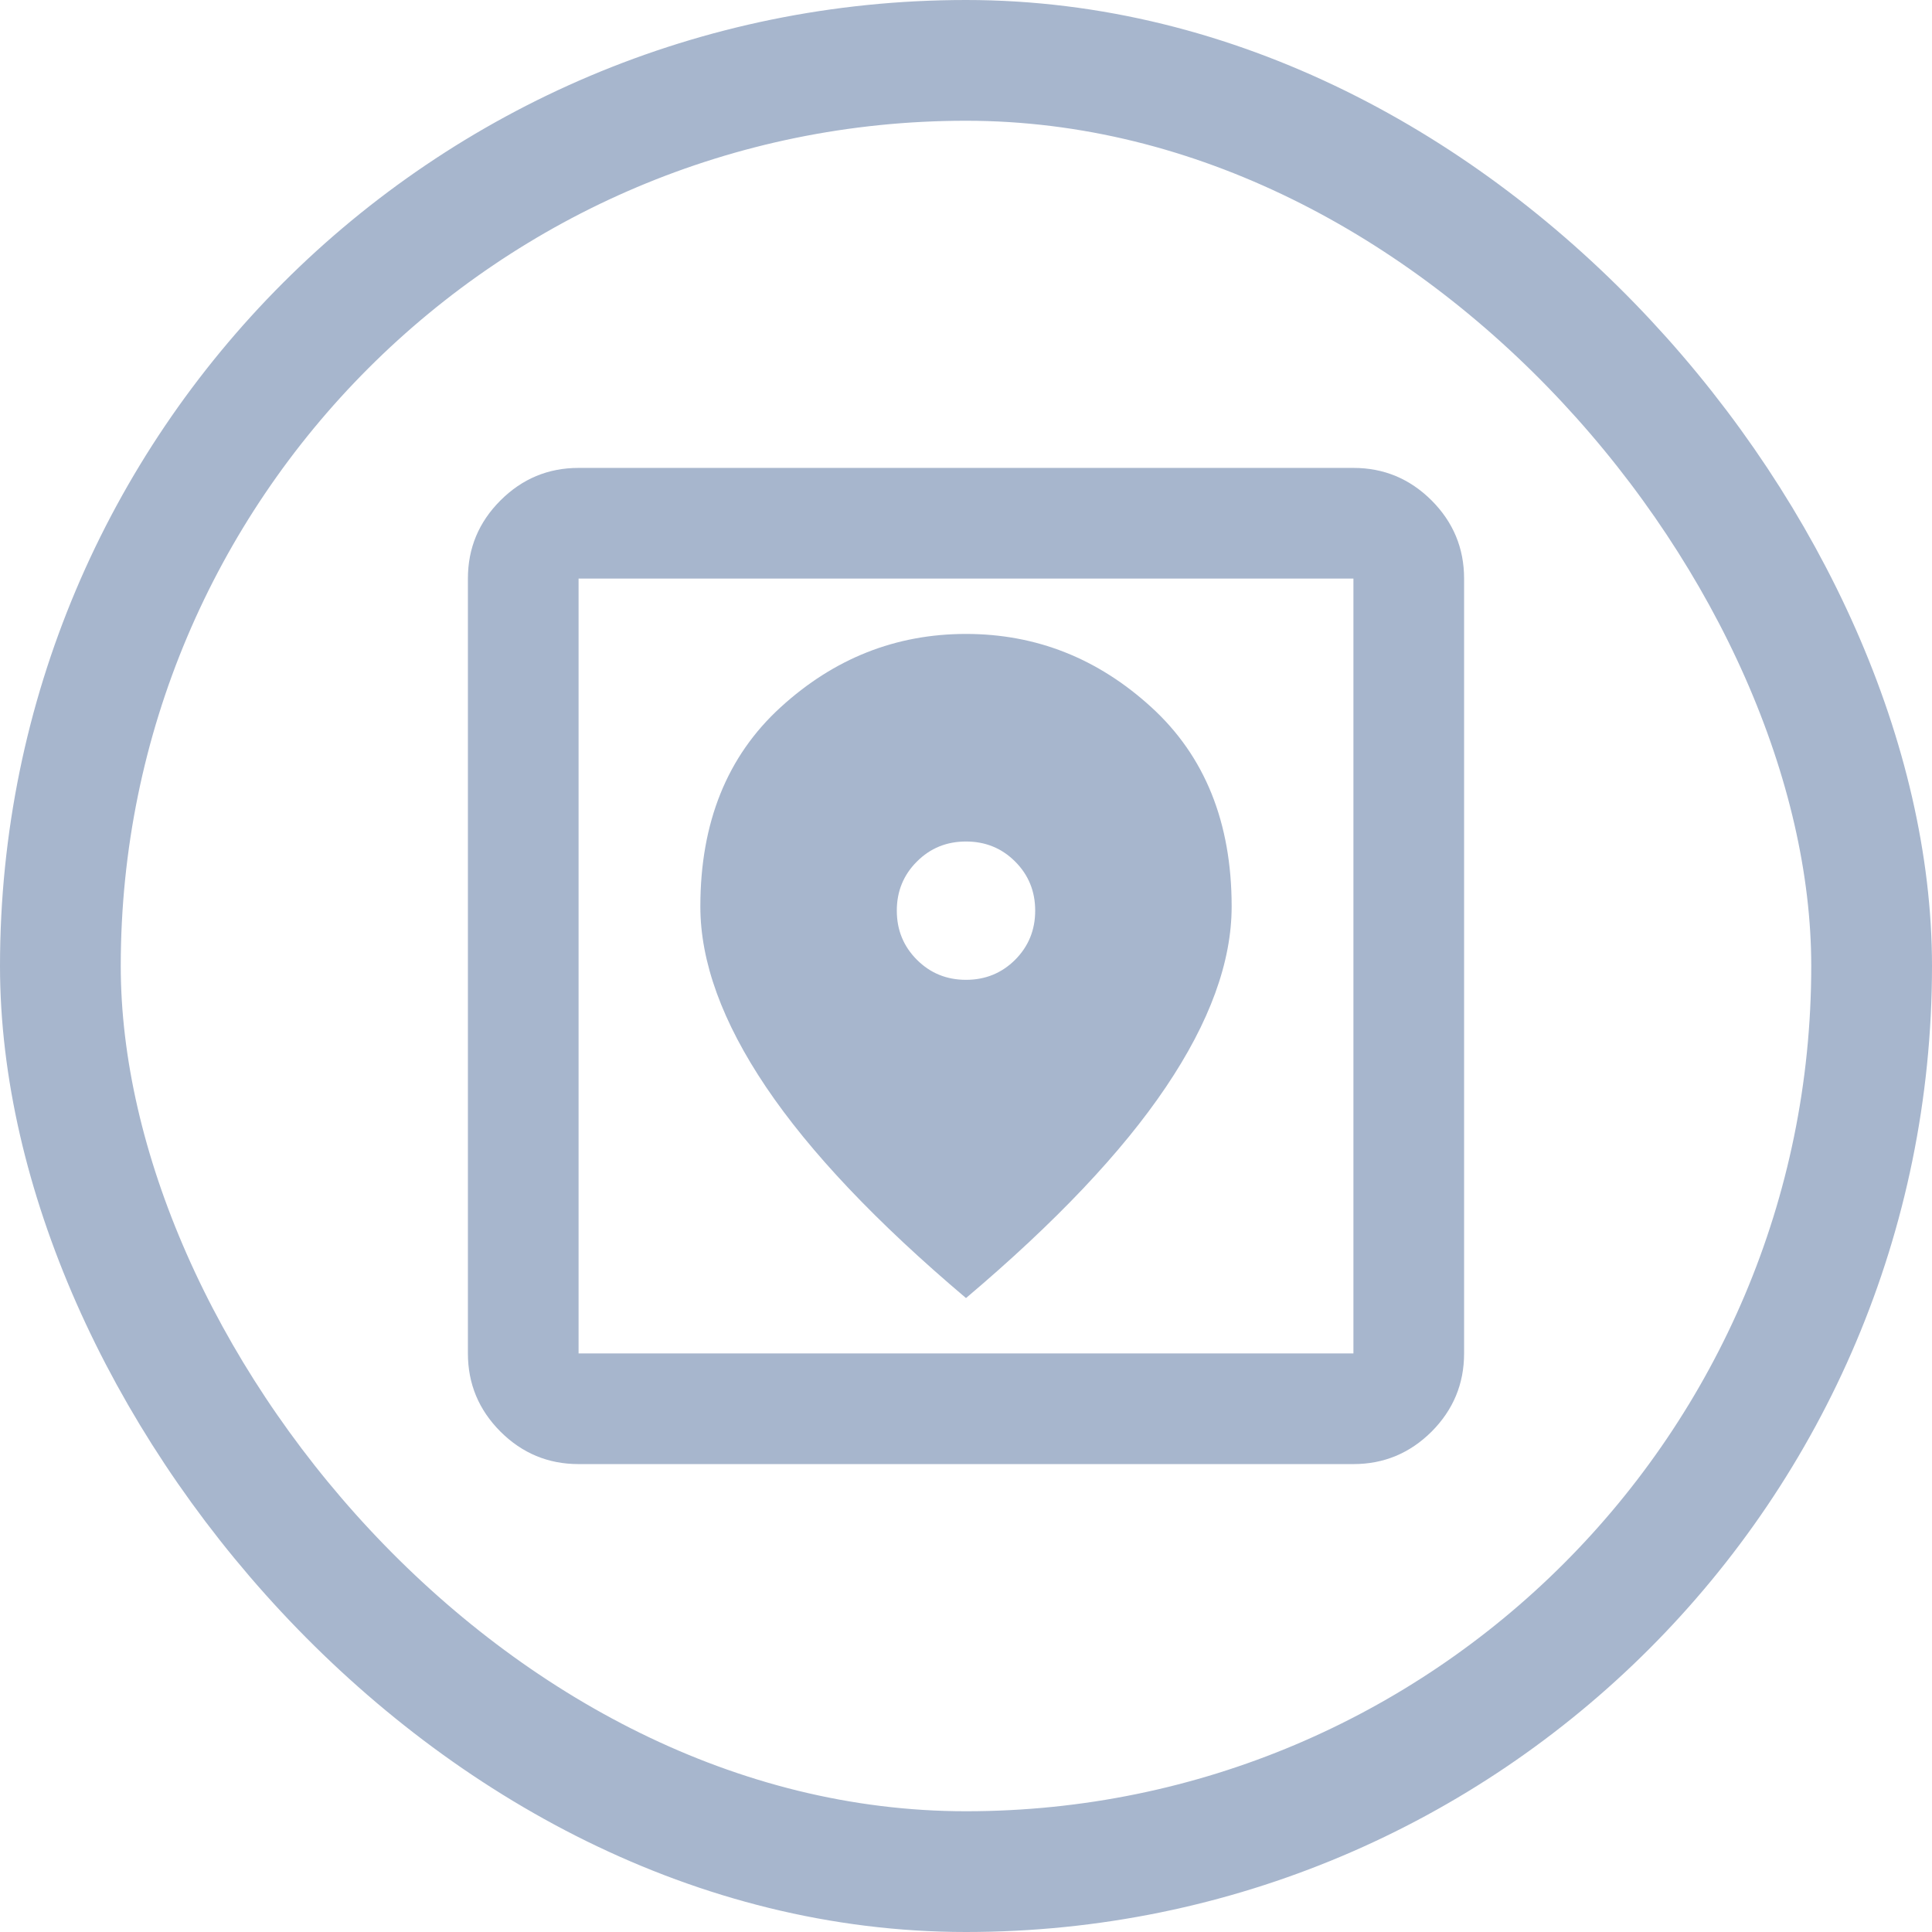 <?xml version="1.0" encoding="UTF-8"?> <svg xmlns="http://www.w3.org/2000/svg" width="32" height="32" viewBox="0 0 32 32" fill="none"><rect x="1" y="1" width="30" height="30" rx="15" stroke="#A7B6CD" stroke-width="2"></rect><mask id="mask0_543_14963" style="mask-type:alpha" maskUnits="userSpaceOnUse" x="5" y="5" width="22" height="22"><rect x="5" y="5" width="22" height="22" fill="#D9D9D9"></rect></mask><g mask="url(#mask0_543_14963)"><path d="M9.583 24.25C9.079 24.25 8.648 24.07 8.289 23.712C7.93 23.352 7.75 22.921 7.75 22.417V9.583C7.75 9.079 7.93 8.648 8.289 8.289C8.648 7.93 9.079 7.75 9.583 7.75H22.417C22.921 7.75 23.352 7.93 23.712 8.289C24.07 8.648 24.25 9.079 24.25 9.583V22.417C24.25 22.921 24.07 23.352 23.712 23.712C23.352 24.07 22.921 24.25 22.417 24.25H9.583ZM9.583 22.417H22.417V9.583H9.583V22.417ZM16 21.5C17.482 20.247 18.586 19.082 19.311 18.005C20.037 16.928 20.4 15.931 20.4 15.015C20.4 13.624 19.957 12.524 19.071 11.715C18.185 10.905 17.161 10.5 16 10.5C14.839 10.5 13.815 10.905 12.929 11.715C12.043 12.524 11.6 13.624 11.6 15.015C11.6 15.931 11.963 16.928 12.688 18.005C13.414 19.082 14.518 20.247 16 21.5ZM16 16.229C15.679 16.229 15.408 16.118 15.187 15.897C14.965 15.675 14.854 15.404 14.854 15.083C14.854 14.762 14.965 14.491 15.187 14.27C15.408 14.048 15.679 13.938 16 13.938C16.321 13.938 16.592 14.048 16.814 14.27C17.035 14.491 17.146 14.762 17.146 15.083C17.146 15.404 17.035 15.675 16.814 15.897C16.592 16.118 16.321 16.229 16 16.229Z" fill="#A7B6CD"></path></g></svg> 